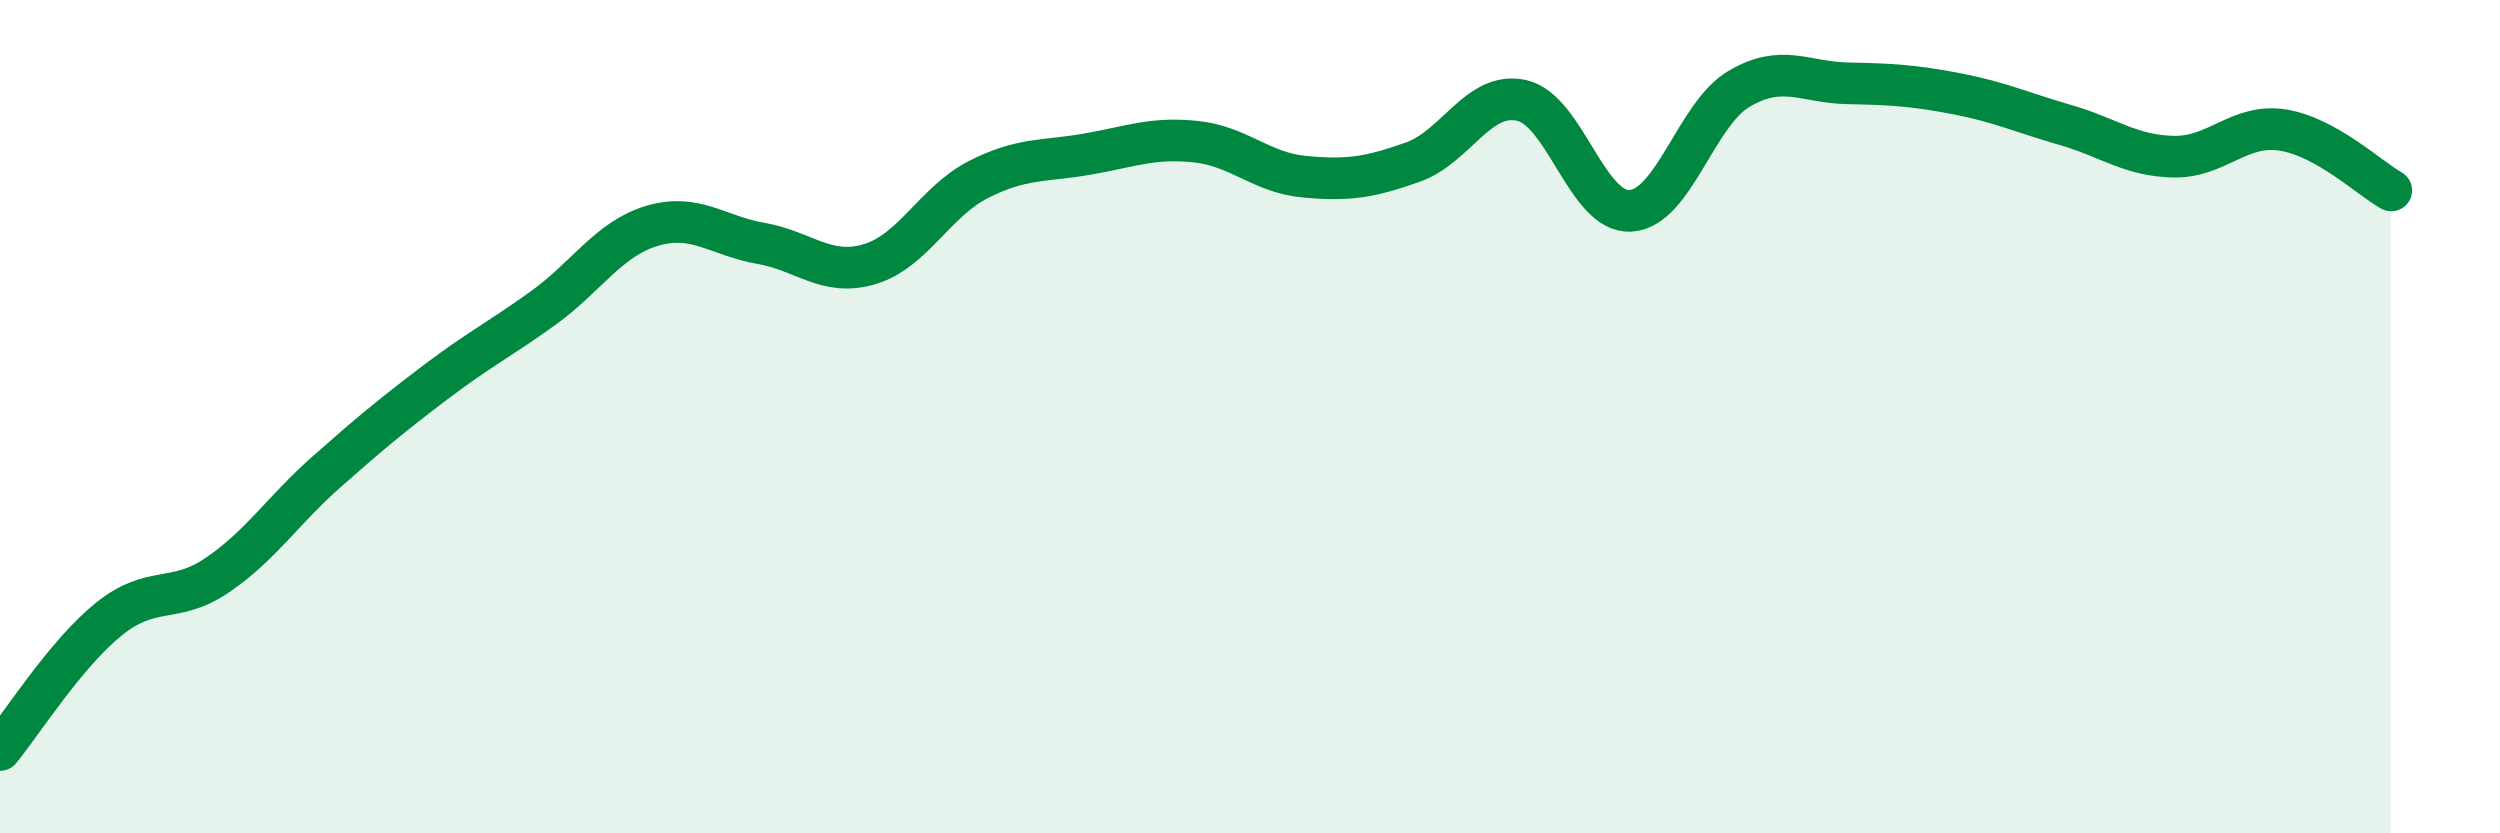 
    <svg width="60" height="20" viewBox="0 0 60 20" xmlns="http://www.w3.org/2000/svg">
      <path
        d="M 0,18 C 0.52,17.37 1.57,15.7 2.61,14.86 C 3.65,14.02 4.18,14.51 5.22,13.8 C 6.26,13.09 6.79,12.25 7.83,11.33 C 8.87,10.41 9.39,9.98 10.43,9.19 C 11.47,8.4 12,8.14 13.04,7.39 C 14.08,6.64 14.61,5.73 15.65,5.42 C 16.69,5.11 17.22,5.66 18.26,5.84 C 19.3,6.02 19.83,6.65 20.87,6.34 C 21.91,6.03 22.44,4.84 23.48,4.31 C 24.52,3.78 25.05,3.88 26.09,3.7 C 27.13,3.52 27.66,3.29 28.7,3.4 C 29.74,3.51 30.26,4.14 31.3,4.24 C 32.34,4.34 32.87,4.26 33.91,3.89 C 34.95,3.52 35.48,2.18 36.52,2.41 C 37.56,2.64 38.09,5.12 39.13,5.06 C 40.17,5 40.7,2.74 41.74,2.13 C 42.78,1.52 43.31,1.98 44.35,2 C 45.39,2.02 45.92,2.05 46.96,2.25 C 48,2.45 48.53,2.7 49.57,3 C 50.61,3.3 51.13,3.74 52.17,3.76 C 53.21,3.78 53.74,2.96 54.78,3.12 C 55.82,3.28 56.87,4.28 57.39,4.57L57.39 20L0 20Z"
        fill="#008740"
        opacity="0.1"
        stroke-linecap="round"
        stroke-linejoin="round"
      />
      <path
        d="M 0,18 C 0.52,17.37 1.57,15.7 2.61,14.86 C 3.65,14.02 4.18,14.51 5.22,13.8 C 6.26,13.09 6.79,12.25 7.83,11.33 C 8.87,10.41 9.39,9.98 10.43,9.19 C 11.47,8.4 12,8.14 13.04,7.39 C 14.08,6.64 14.61,5.73 15.65,5.42 C 16.69,5.11 17.22,5.66 18.26,5.84 C 19.3,6.02 19.83,6.65 20.87,6.34 C 21.91,6.03 22.44,4.84 23.48,4.31 C 24.52,3.78 25.05,3.88 26.09,3.7 C 27.13,3.52 27.66,3.29 28.7,3.4 C 29.74,3.51 30.26,4.14 31.3,4.24 C 32.34,4.34 32.87,4.26 33.91,3.89 C 34.95,3.52 35.48,2.18 36.52,2.41 C 37.56,2.64 38.09,5.12 39.13,5.06 C 40.17,5 40.7,2.74 41.74,2.13 C 42.78,1.52 43.31,1.98 44.35,2 C 45.39,2.02 45.92,2.05 46.96,2.25 C 48,2.45 48.53,2.7 49.57,3 C 50.61,3.3 51.13,3.74 52.17,3.76 C 53.21,3.78 53.74,2.96 54.78,3.12 C 55.82,3.28 56.87,4.28 57.39,4.57"
        stroke="#008740"
        stroke-width="1"
        fill="none"
        stroke-linecap="round"
        stroke-linejoin="round"
      />
    </svg>
  